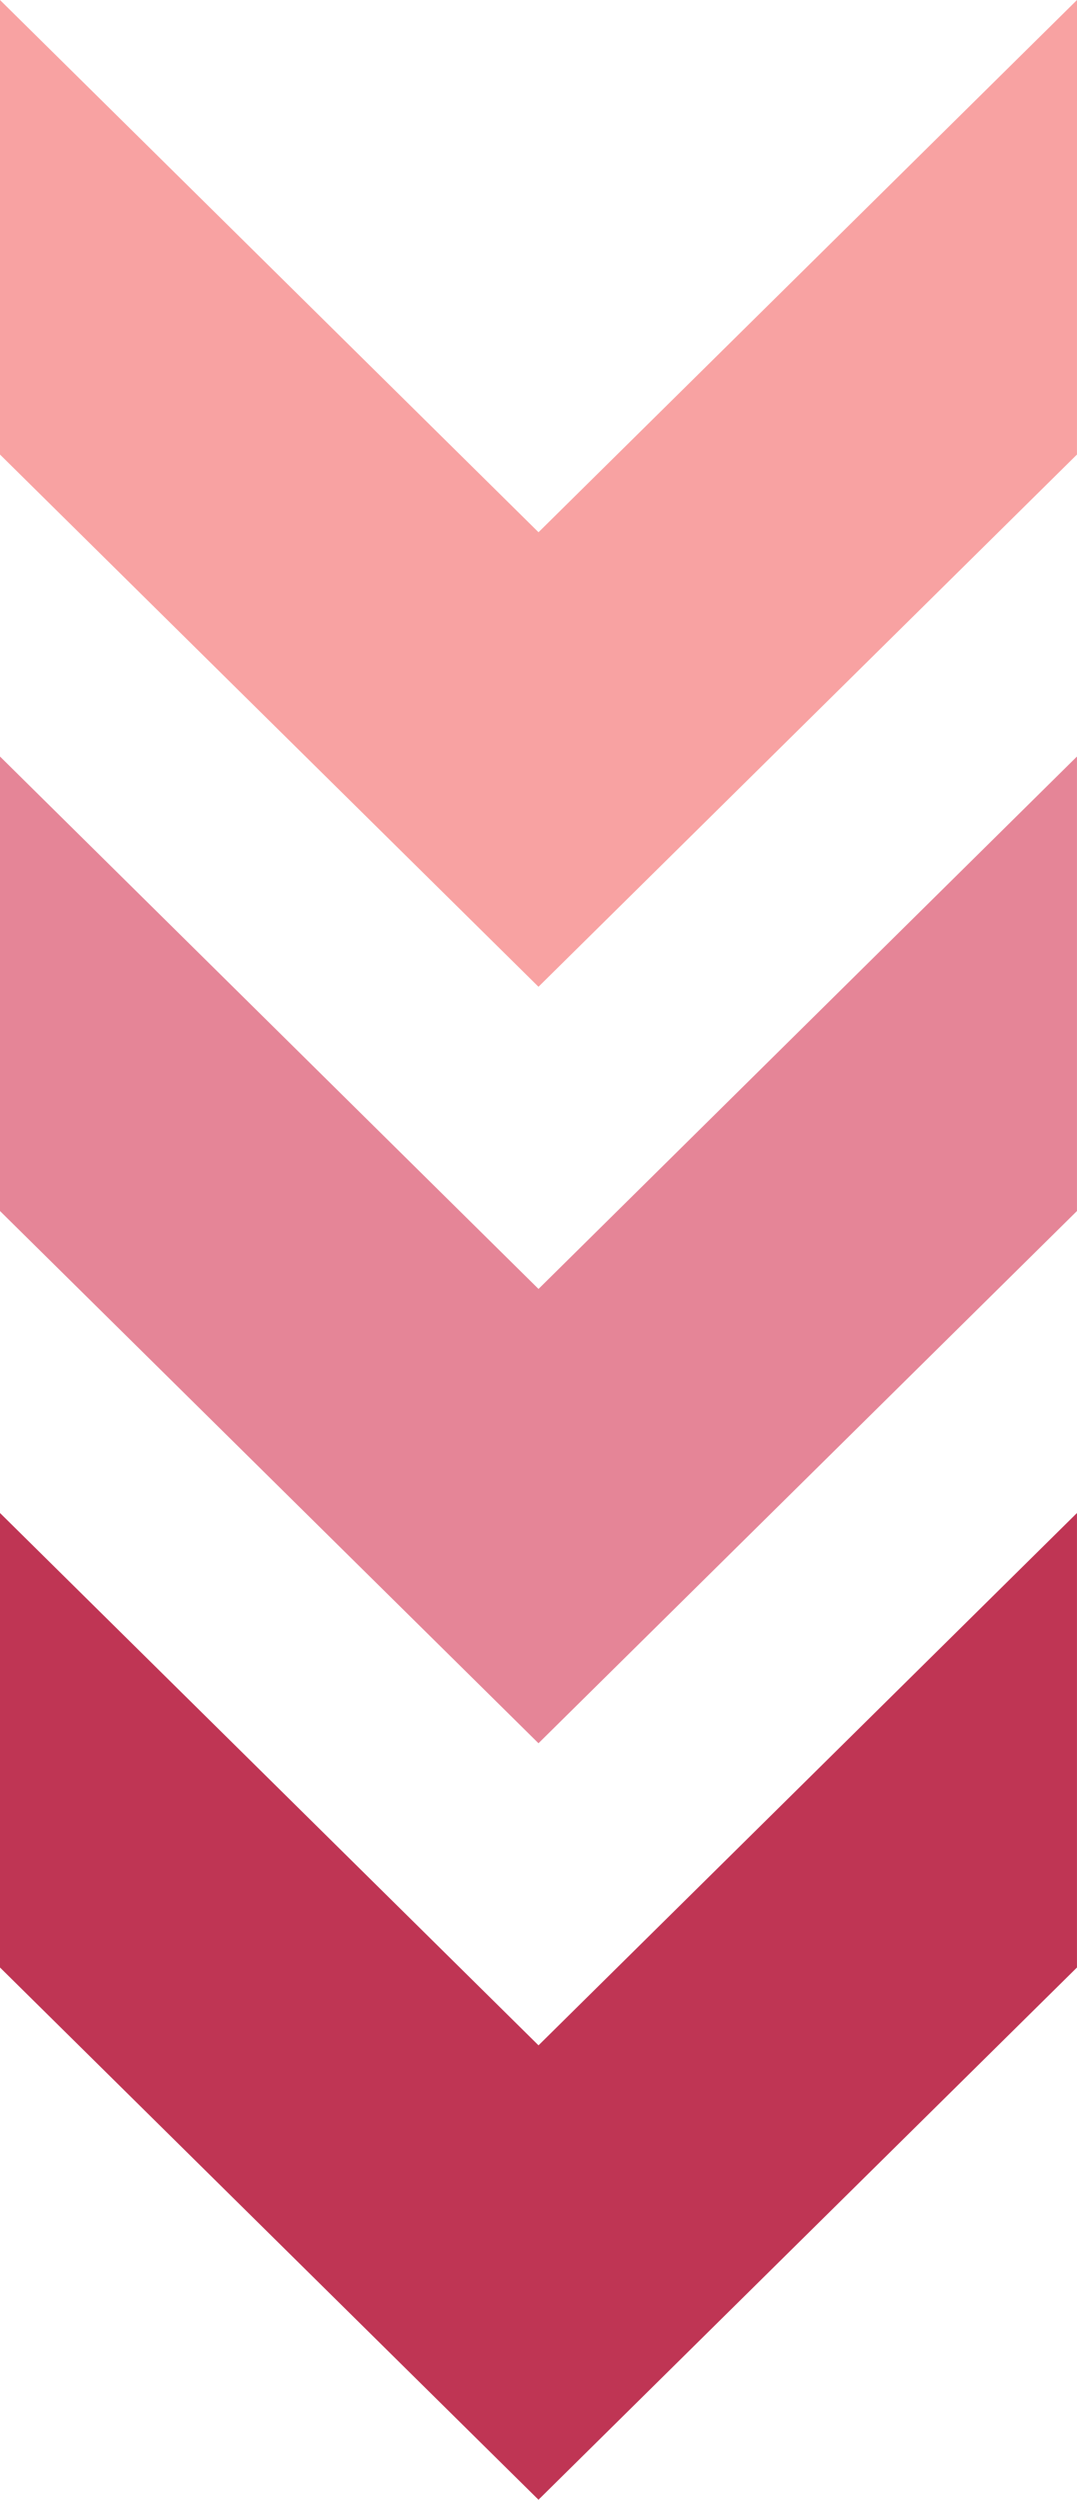<svg xmlns="http://www.w3.org/2000/svg" width="36.861" height="85.483" viewBox="0 0 36.861 85.483">
  <g id="arrow" transform="translate(0 0)">
    <path id="パス_3369" data-name="パス 3369" d="M18.431,38.1,0,19.893V35.435l18.43,18.2,18.43-18.2V19.893Z" transform="translate(0 5.976)" fill="#e58597"/>
    <path id="パス_3370" data-name="パス 3370" d="M18.431,57.99,0,39.786V55.328l18.43,18.2,18.43-18.2V39.786Z" transform="translate(0 11.951)" fill="#bf3554"/>
    <path id="パス_3371" data-name="パス 3371" d="M36.861,0,18.431,18.2,0,0V15.543l18.43,18.2,18.43-18.2Z" transform="translate(0 0)" fill="#f8a2a2"/>
  </g>
</svg>
